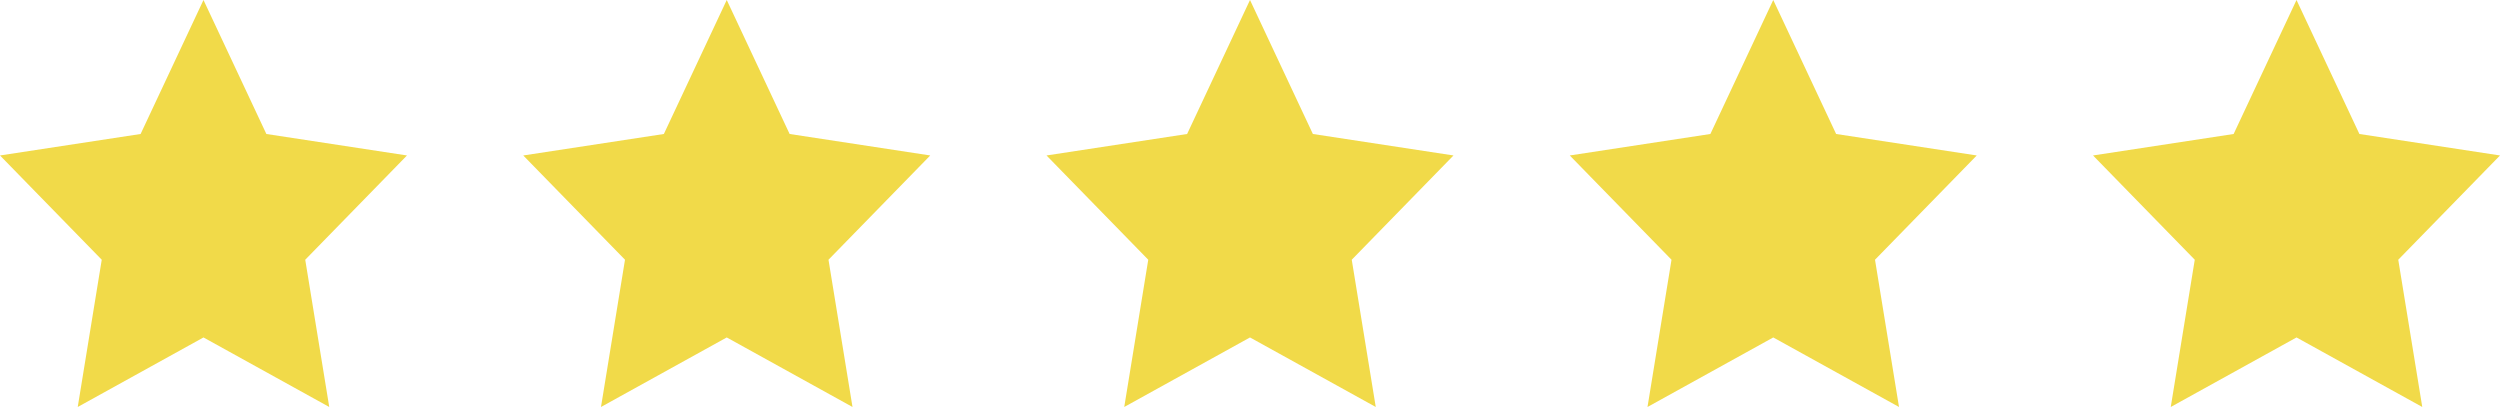 <svg width="86" height="14" viewBox="0 0 86 14" fill="none" xmlns="http://www.w3.org/2000/svg">
<path d="M43 0L45.163 4.609L50 5.348L46.5 8.935L47.326 14L43 11.608L38.674 14L39.5 8.935L36 5.348L40.837 4.609L43 0Z" fill="#F1DA49"/>
<path d="M79 0L81.163 4.609L86 5.348L82.5 8.935L83.326 14L79 11.608L74.674 14L75.5 8.935L72 5.348L76.837 4.609L79 0Z" fill="#F1DA49"/>
<path d="M25 0L27.163 4.609L32 5.348L28.5 8.935L29.326 14L25 11.608L20.674 14L21.5 8.935L18 5.348L22.837 4.609L25 0Z" fill="#F1DA49"/>
<path d="M61 0L63.163 4.609L68 5.348L64.5 8.935L65.326 14L61 11.608L56.674 14L57.5 8.935L54 5.348L58.837 4.609L61 0Z" fill="#F1DA49"/>
<path d="M7 0L9.163 4.609L14 5.348L10.5 8.935L11.326 14L7 11.608L2.674 14L3.5 8.935L0 5.348L4.837 4.609L7 0Z" fill="#F1DA49"/>
</svg>
